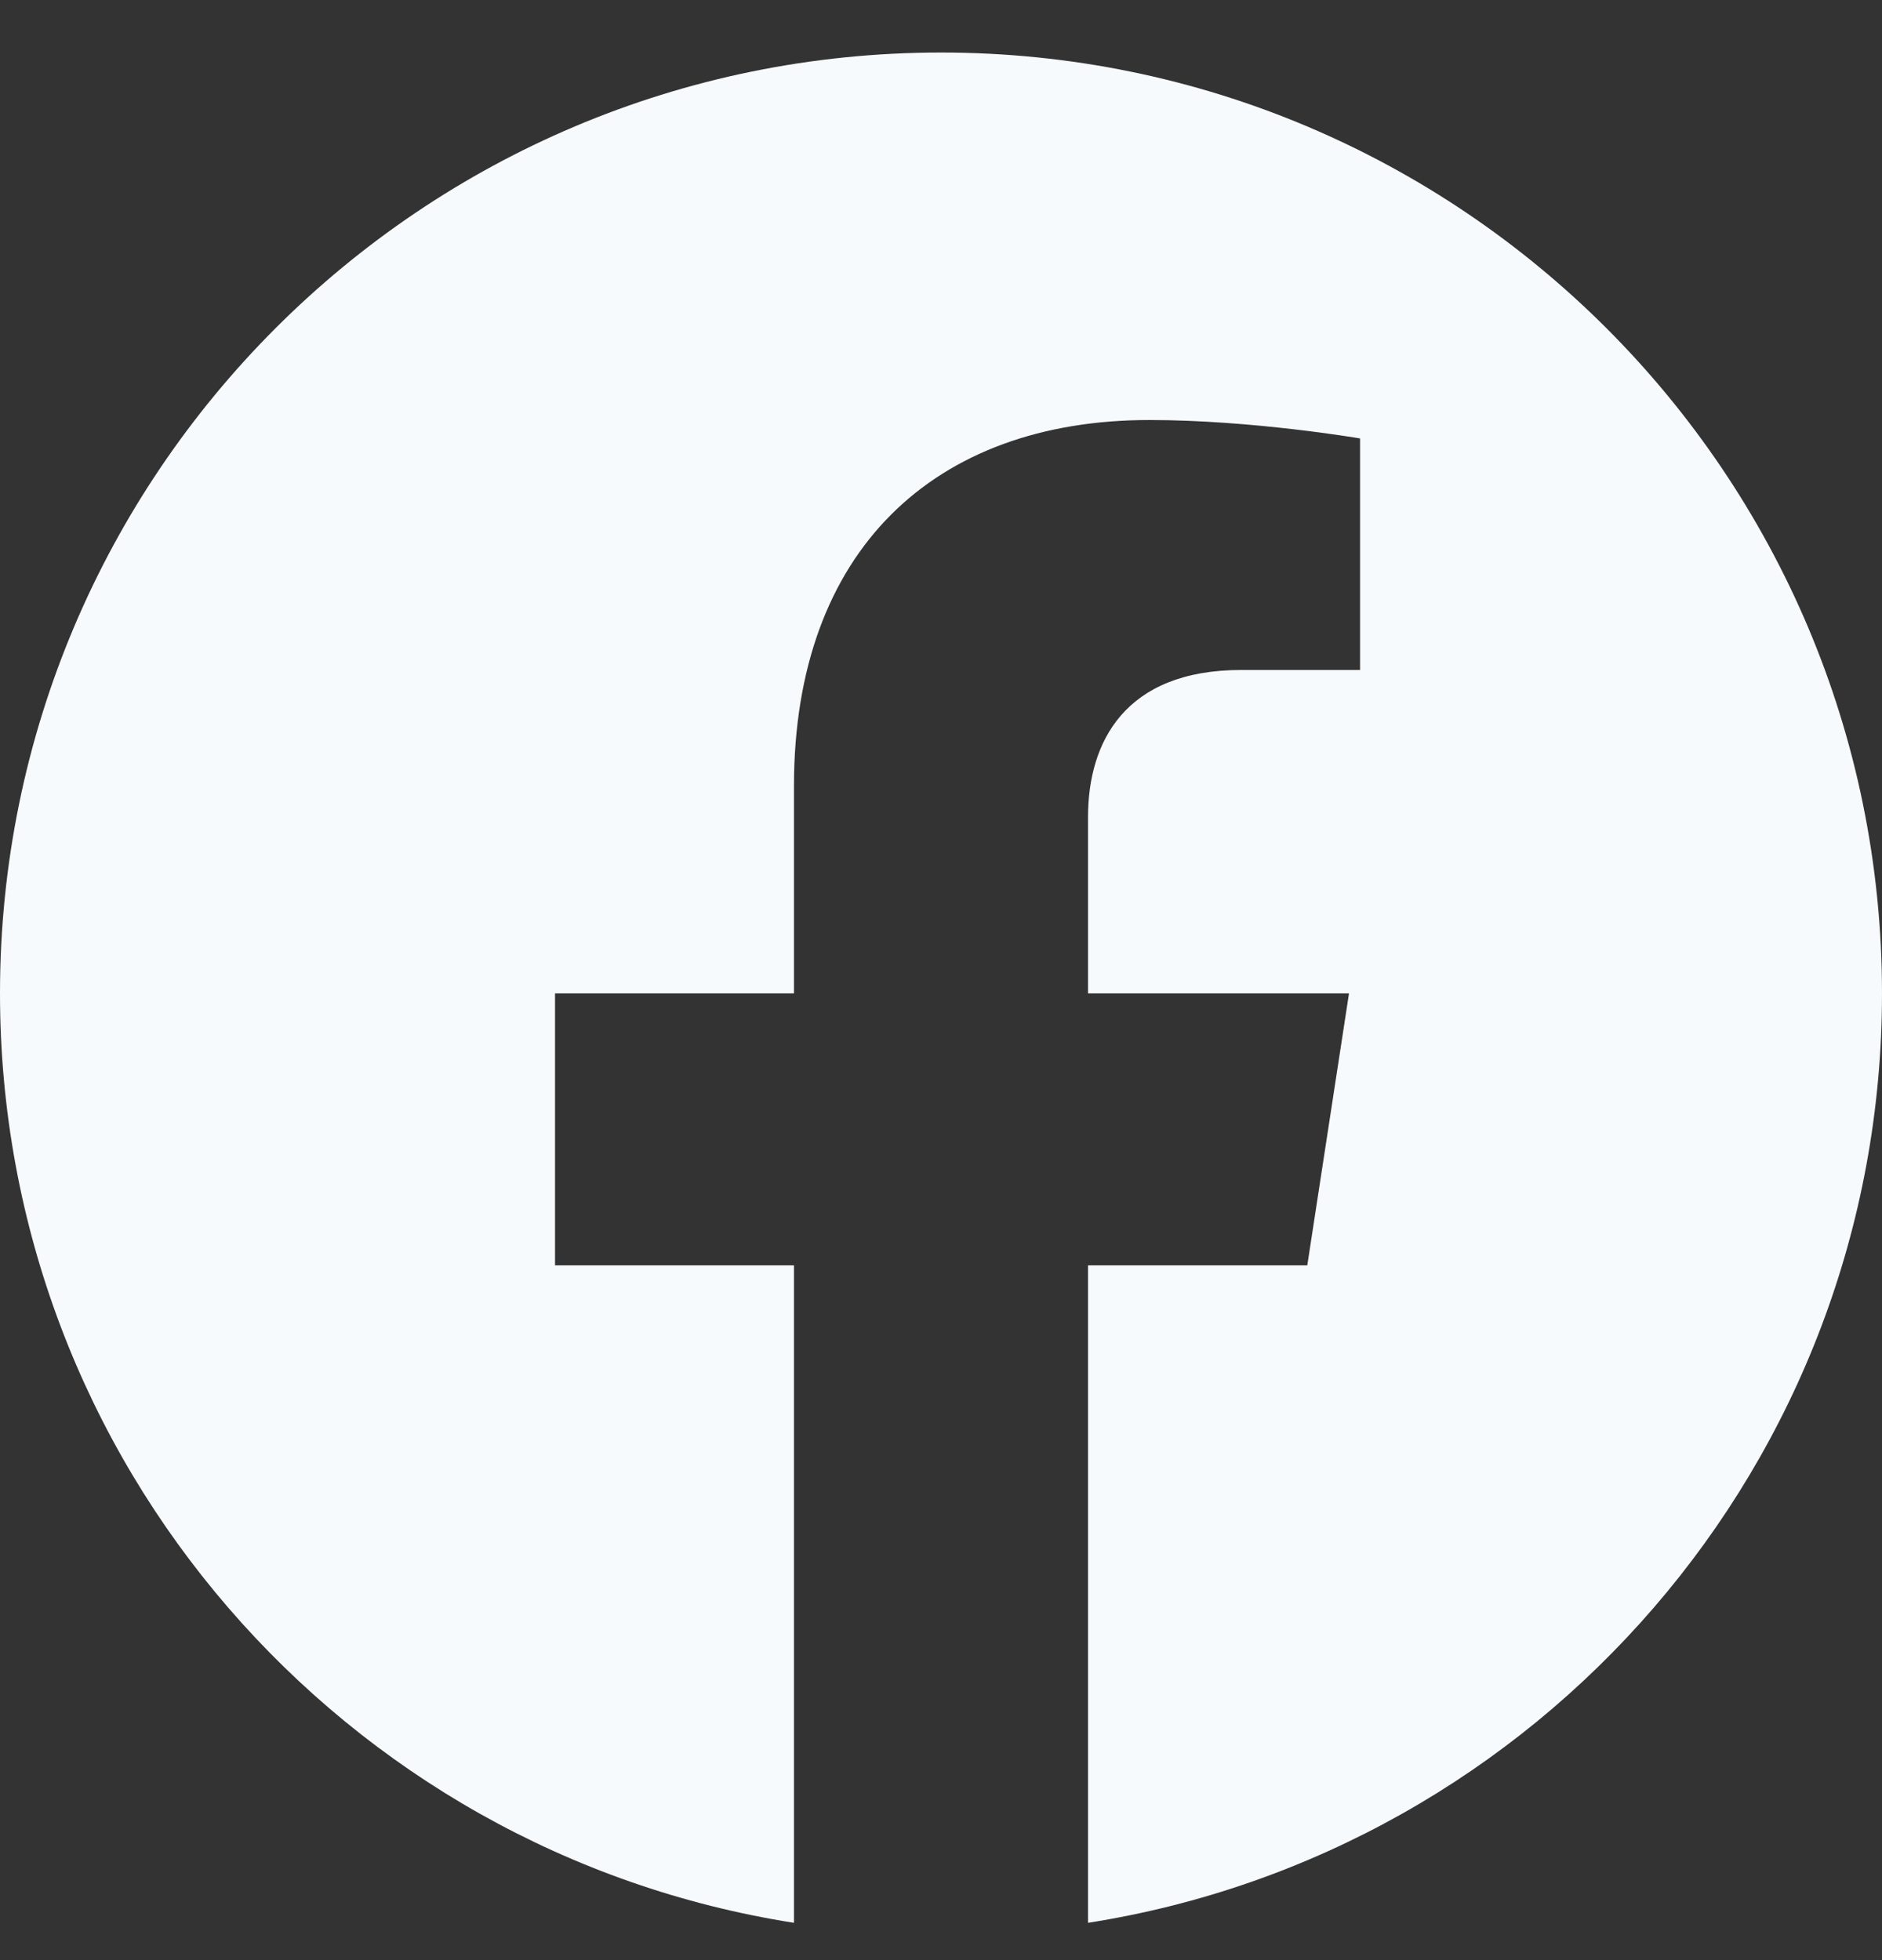 <svg width="24" height="25" viewBox="0 0 24 25" fill="none" xmlns="http://www.w3.org/2000/svg">
<rect x="0" y="0" width="24" height="25" fill="#333333" stroke="none"/>
<g clip-path="url(#clip0_2089_14888)">
<path d="M24 12.67C24 6.043 18.627 0.67 12 0.67C5.373 0.67 0 6.043 0 12.67C0 18.659 4.388 23.624 10.125 24.524V16.139H7.078V12.67H10.125V10.026C10.125 7.019 11.917 5.357 14.658 5.357C15.97 5.357 17.344 5.592 17.344 5.592V8.545H15.831C14.34 8.545 13.875 9.47 13.875 10.42V12.67H17.203L16.671 16.139H13.875V24.524C19.612 23.624 24 18.659 24 12.67Z" fill="#F7FAFC"/>
</g>
<defs>
<clipPath id="clip0_2089_14888">
<rect width="24" height="24" fill="white" transform="translate(0 0.67)"/>
</clipPath>
</defs>
</svg>
